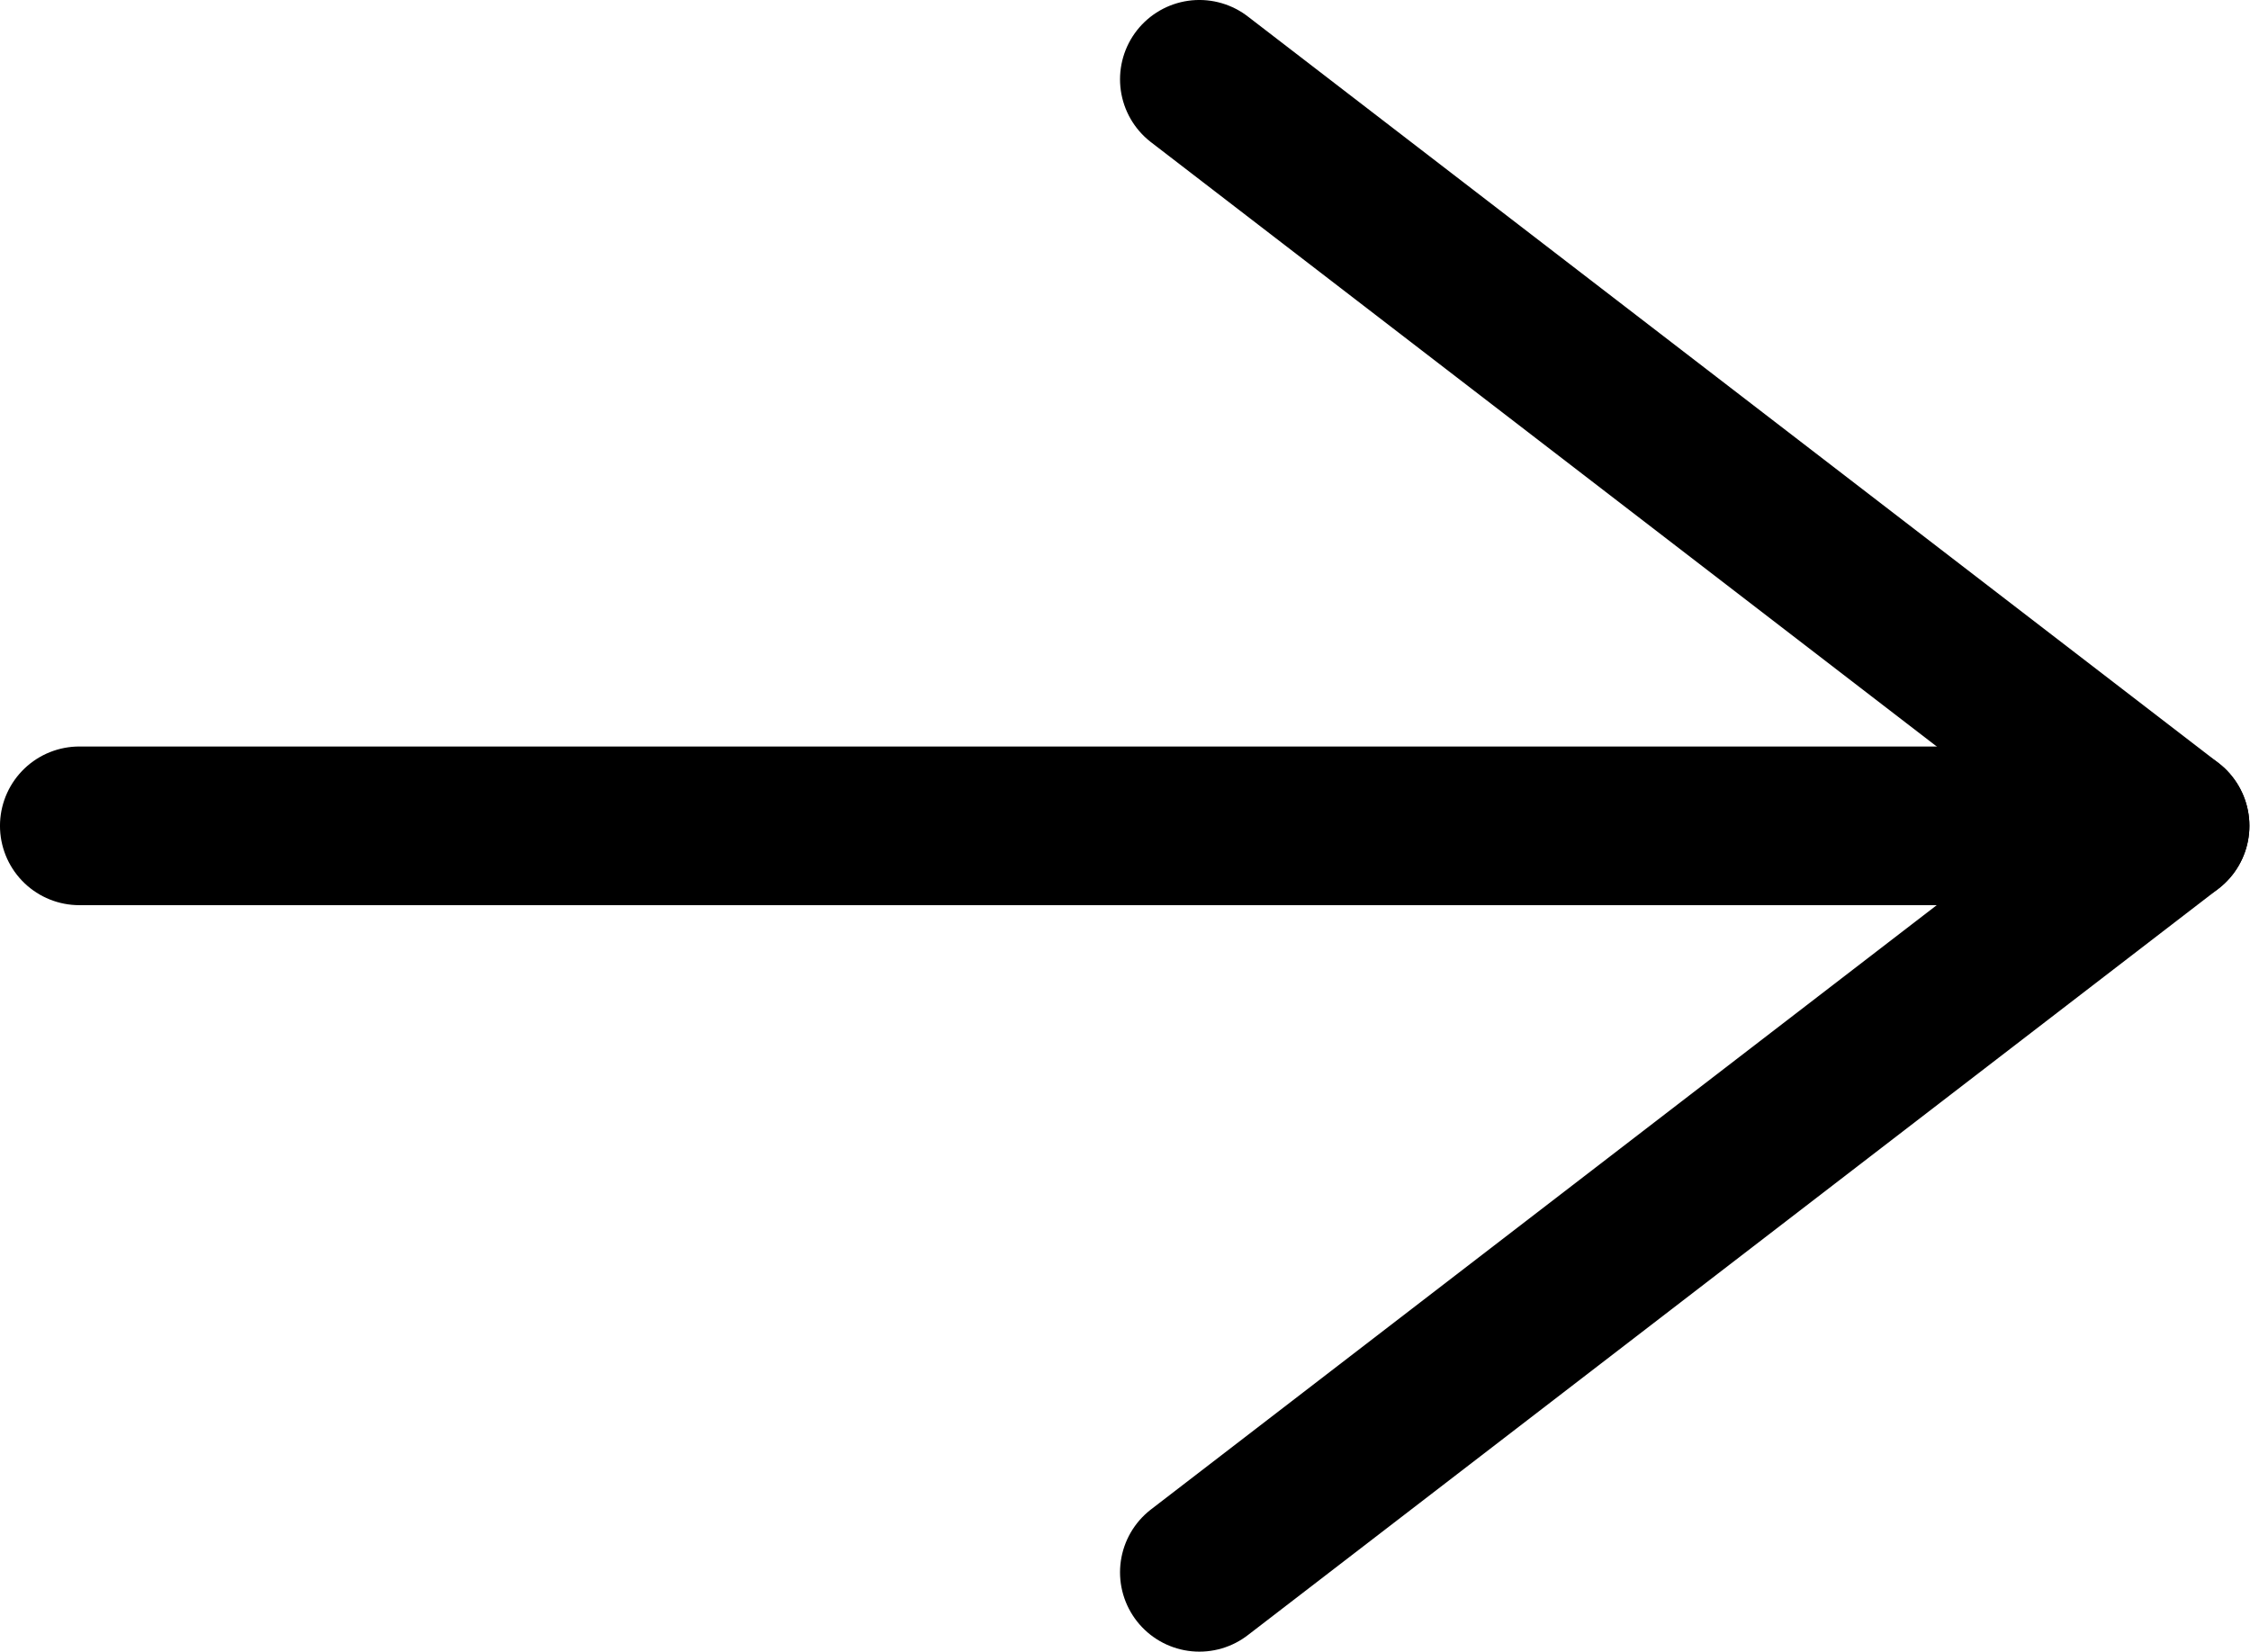 <?xml version='1.0' encoding='UTF-8'?>
<!-- This file was generated by dvisvgm 2.13.1 -->
<svg version='1.1' xmlns='http://www.w3.org/2000/svg' xmlns:xlink='http://www.w3.org/1999/xlink' width='56.693pt' height='41.638pt' viewBox='86.638 74.677 56.693 41.638'>
<g id='page1'>
<g transform='translate(86.638 74.677)scale(.996)'>
<path d='M 30.342 2.007L 54.898 20.897L 30.342 39.786' fill='none' stroke='#000000' stroke-linecap='round' stroke-linejoin='round' stroke-miterlimit='10.037' stroke-width='4.015'/>
</g>
<g transform='translate(86.638 74.677)scale(.996)'>
<path d='M 2.007 20.897L 54.898 20.897' fill='none' stroke='#000000' stroke-linecap='round' stroke-linejoin='round' stroke-miterlimit='10.037' stroke-width='4.015'/>
</g>
</g>
</svg>
